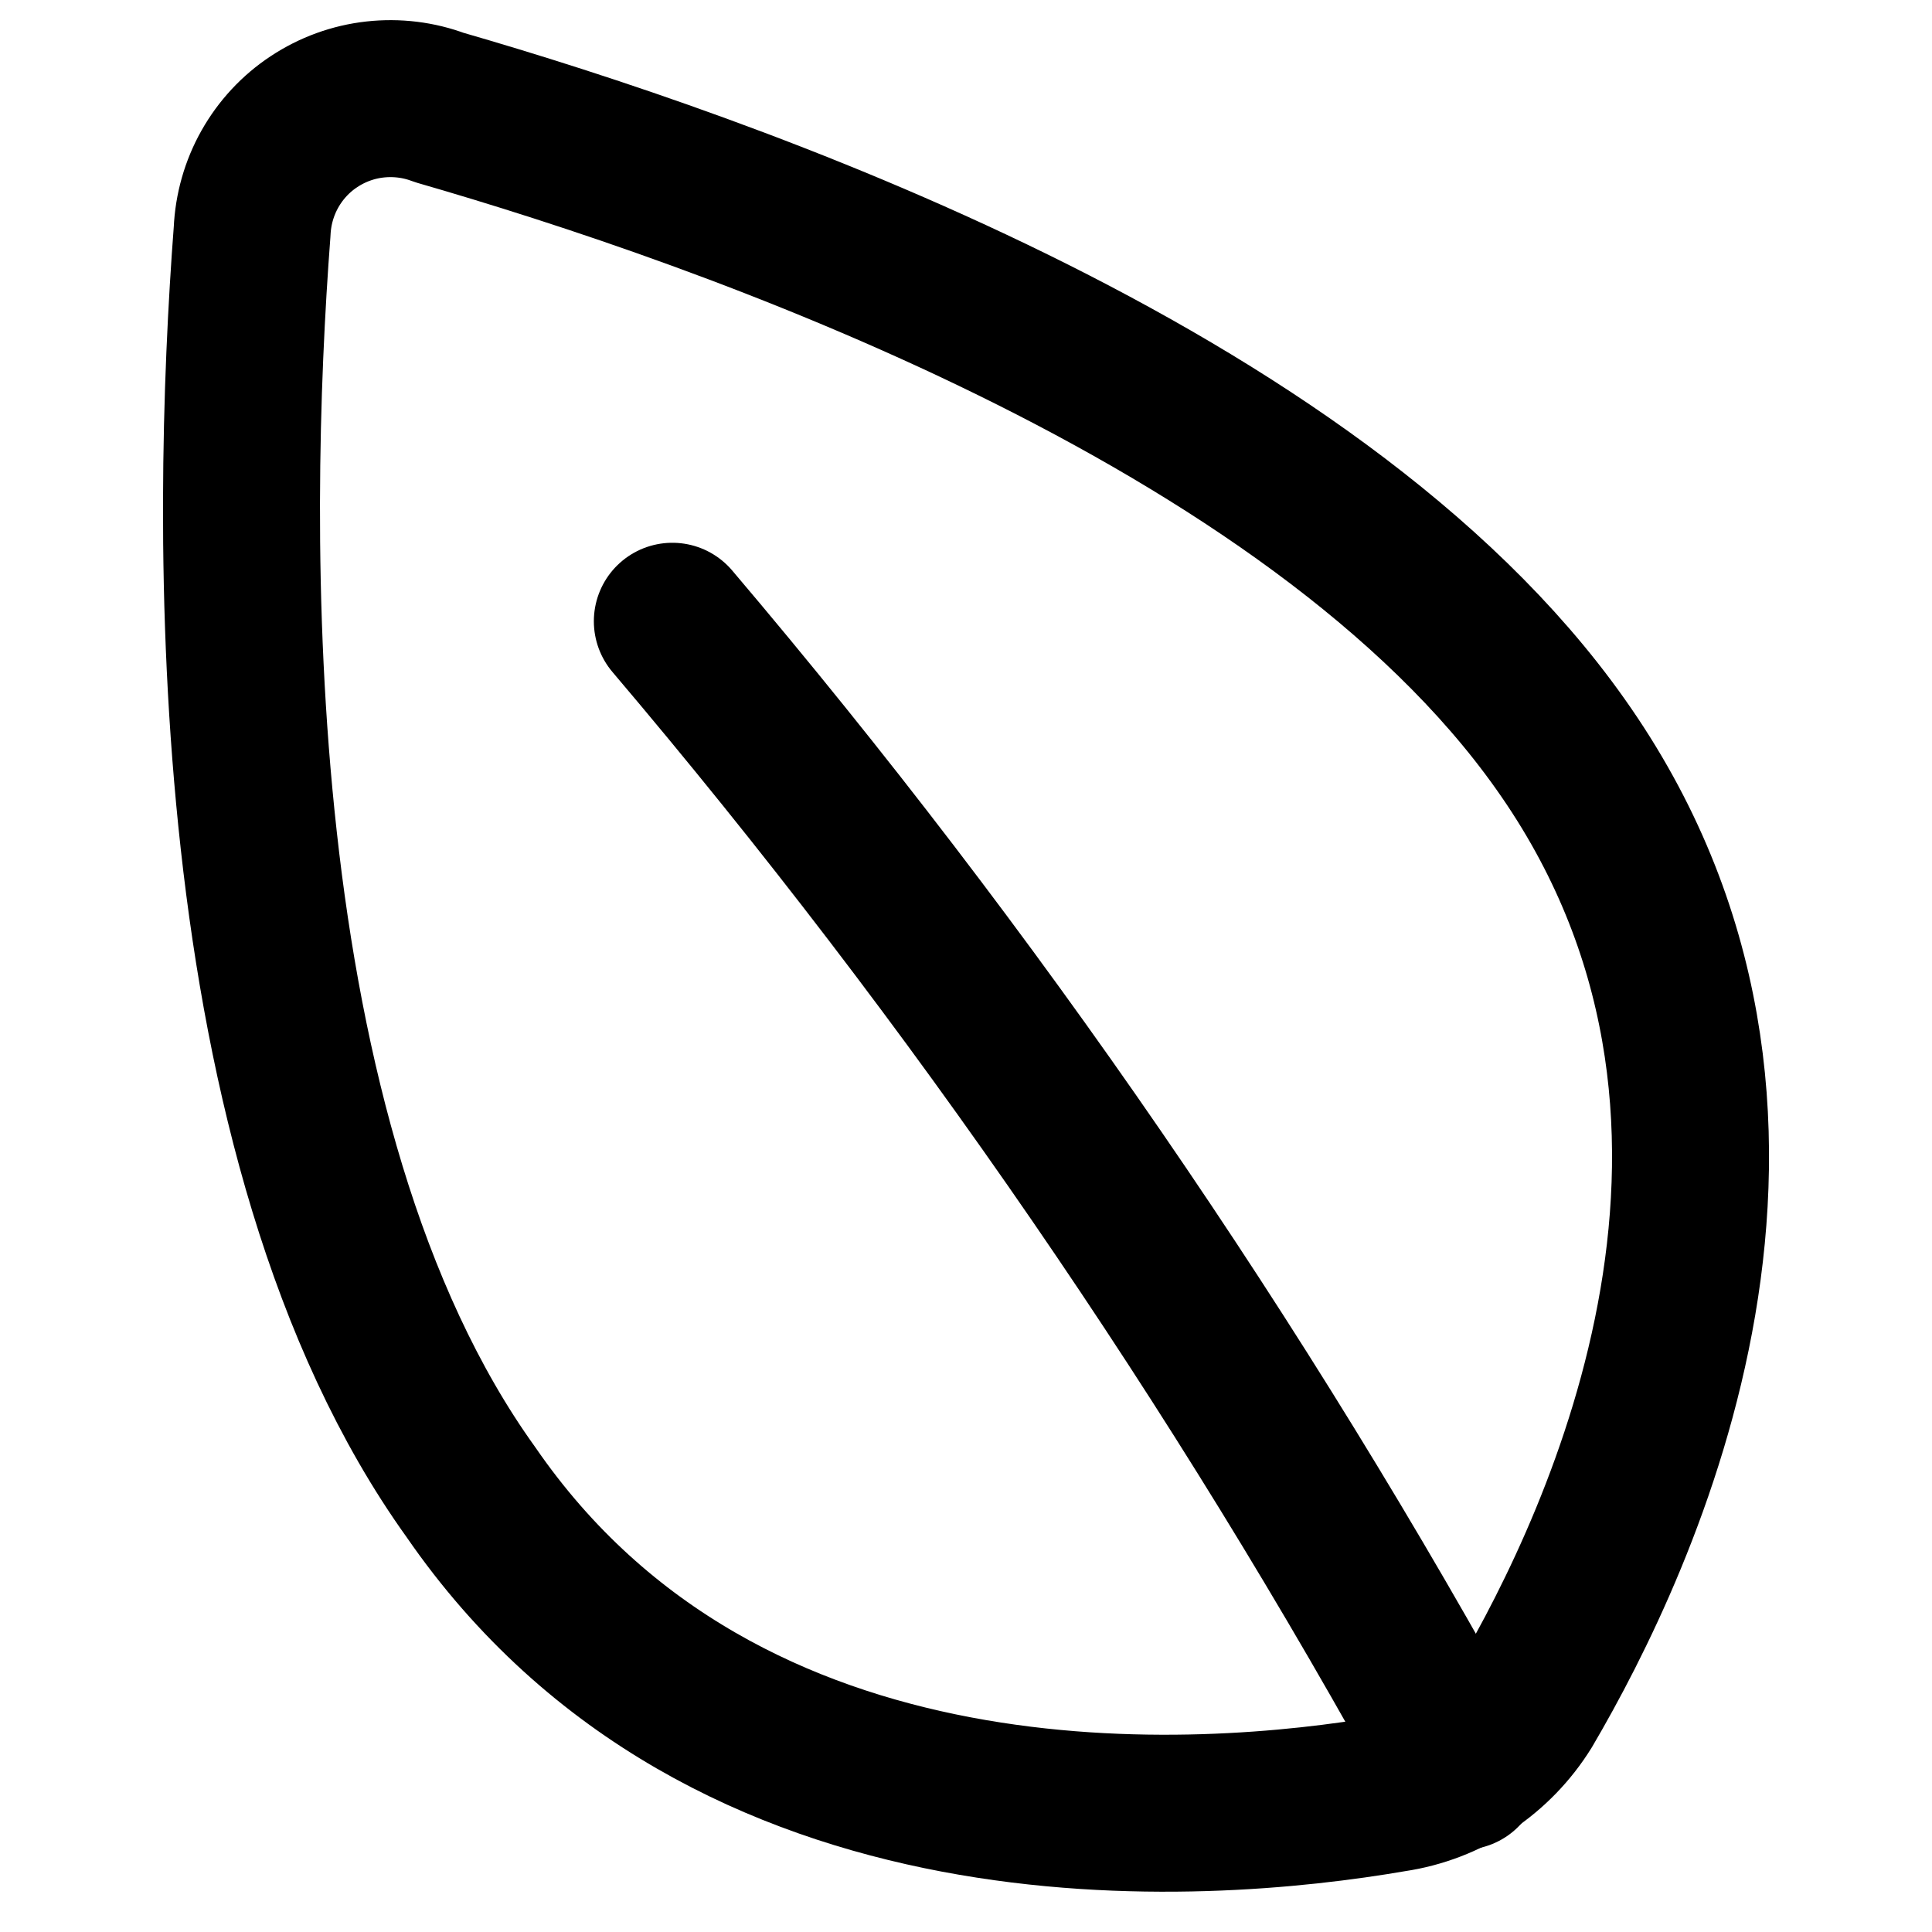 <svg width="16" height="16" viewBox="0 0 16 16" fill="none" xmlns="http://www.w3.org/2000/svg">
  <path
    d="M12.921 6.16C15.103 9.236 13.434 12.759 12.627 14.134C12.508 14.326 12.349 14.49 12.161 14.615C11.972 14.739 11.759 14.821 11.536 14.854C9.954 15.127 6.016 15.432 3.899 12.356C1.816 9.454 1.903 4.349 2.088 1.916C2.096 1.735 2.146 1.558 2.235 1.4C2.324 1.242 2.449 1.107 2.601 1.007C2.752 0.907 2.925 0.844 3.105 0.824C3.285 0.804 3.468 0.826 3.637 0.89C5.983 1.567 10.87 3.258 12.921 6.16Z"
    stroke="currentColor" stroke-width="1.3" stroke-linecap="round" stroke-linejoin="round" />
  <path d="M5.568 5.145C8.067 8.09 10.26 11.281 12.114 14.669" stroke="currentColor"
    stroke-width="1.3" stroke-linecap="round" stroke-linejoin="round" />
</svg>